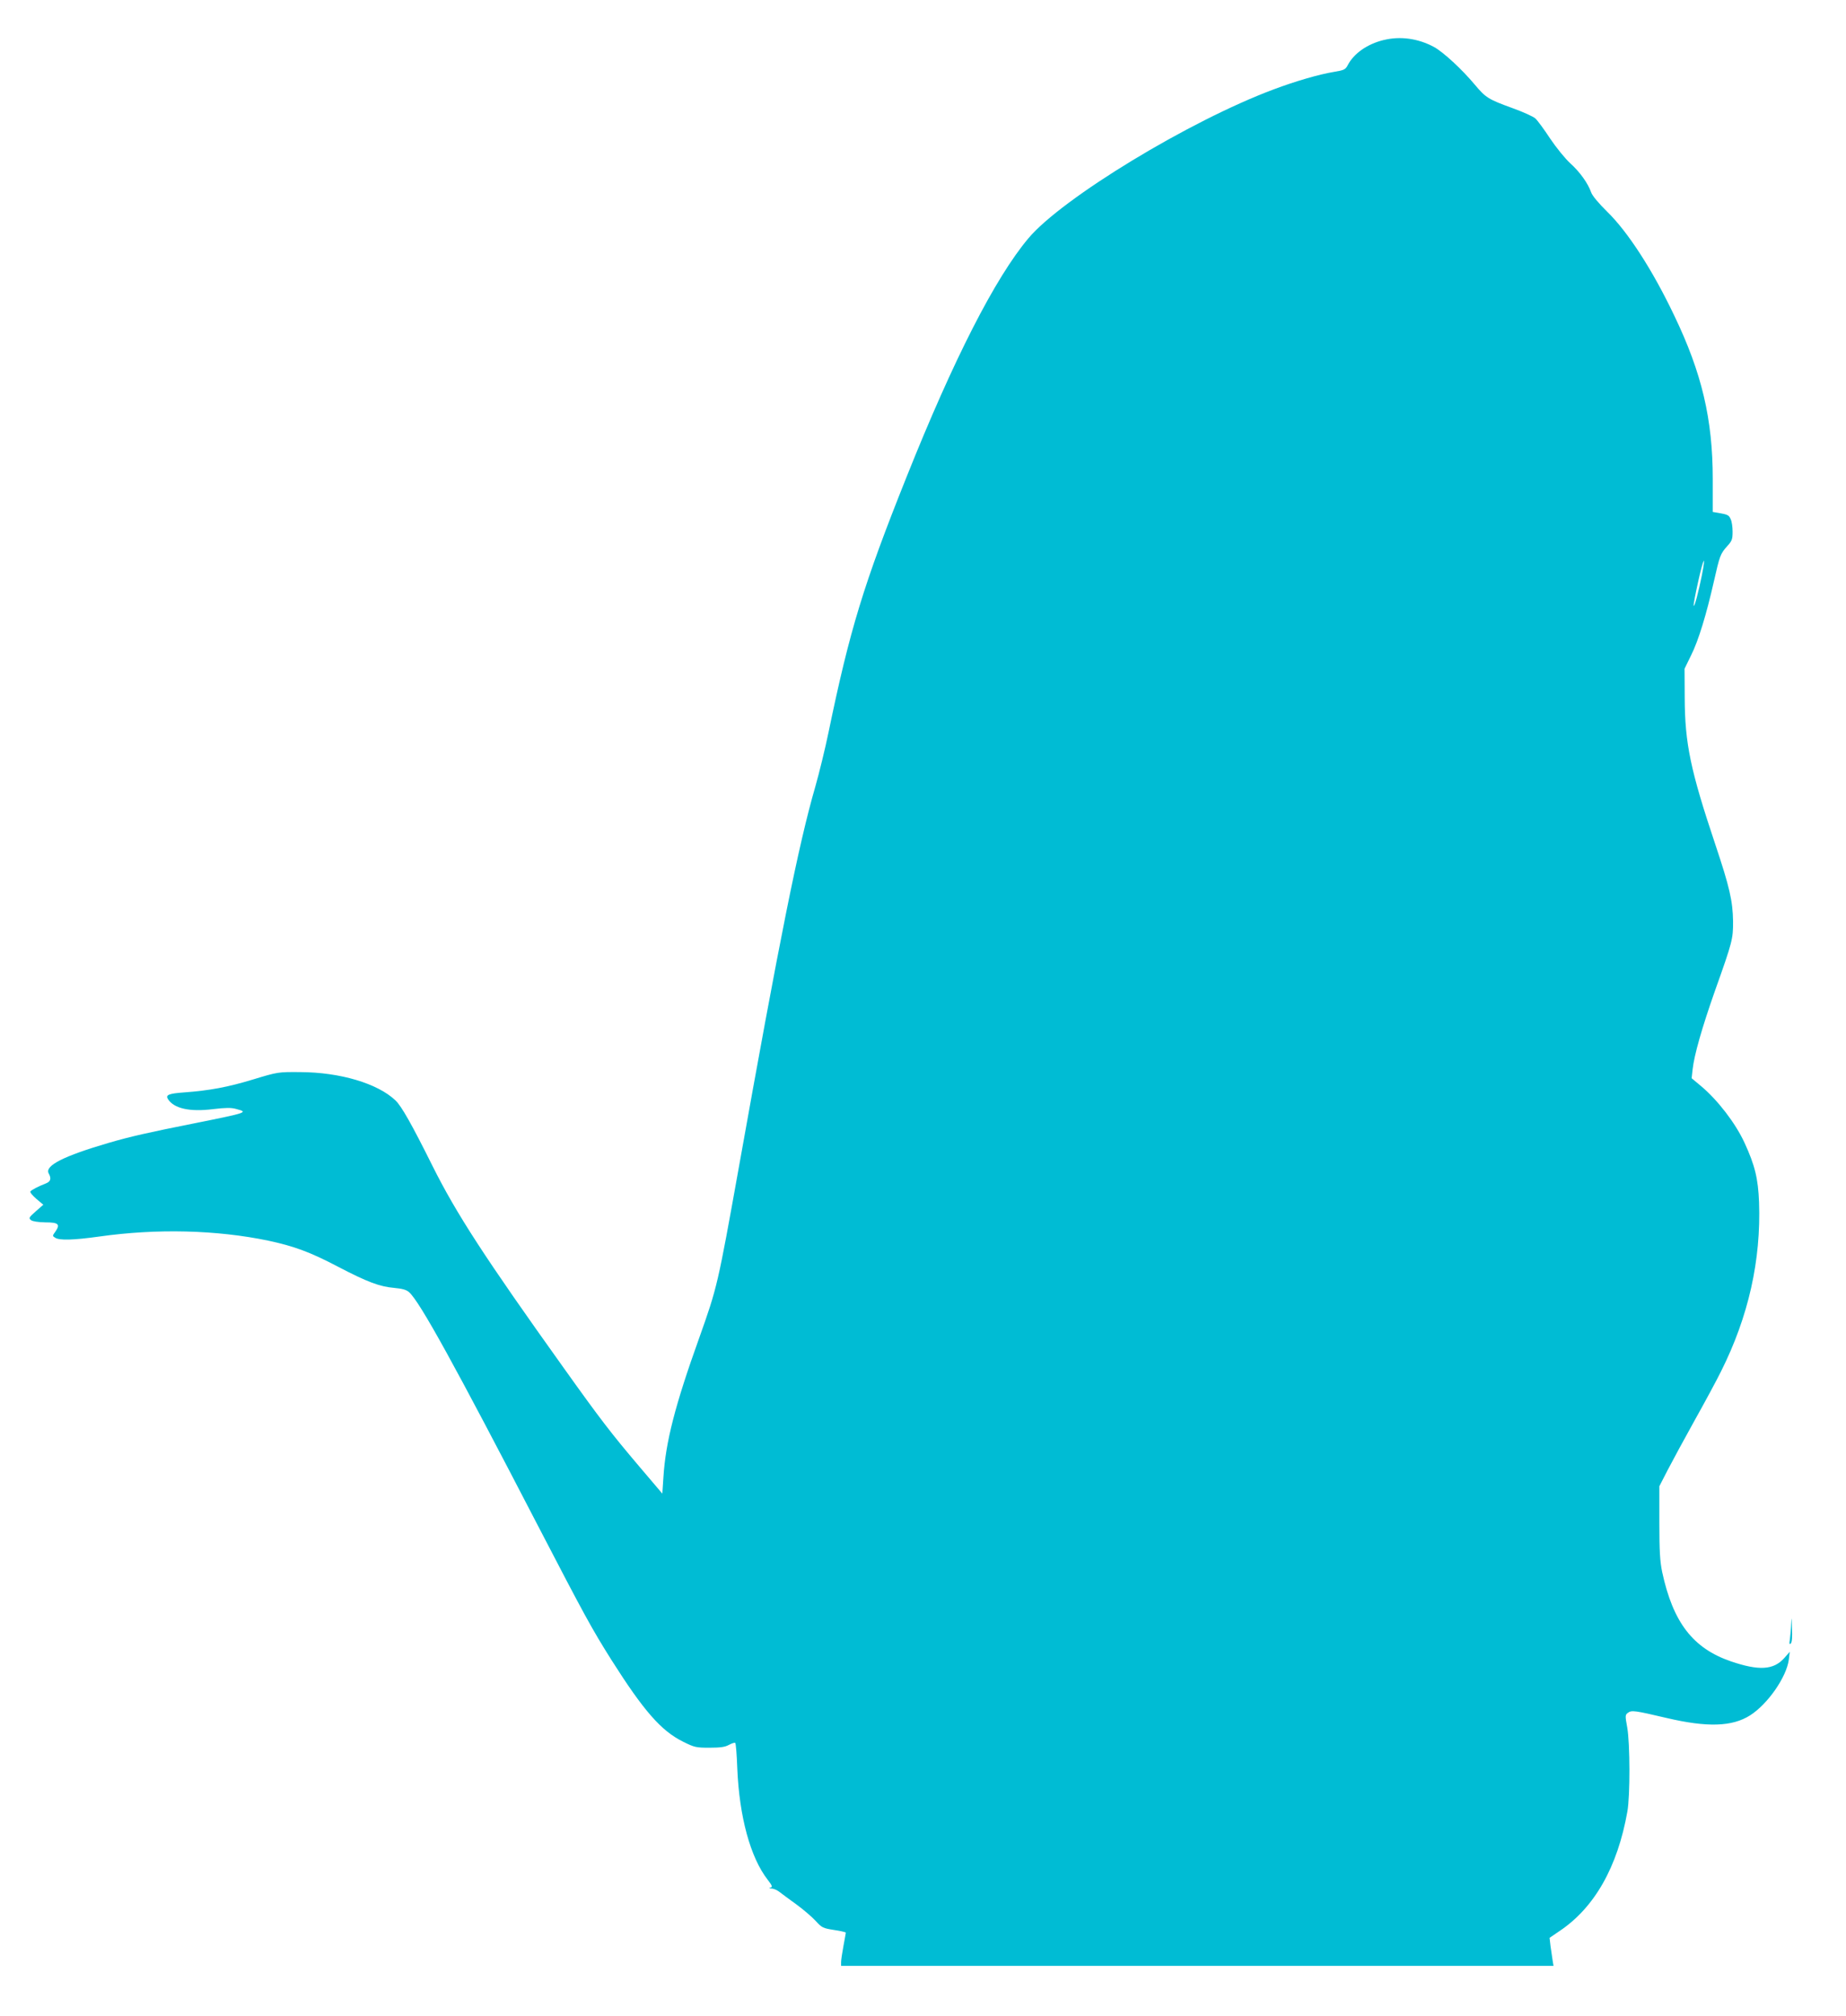 <?xml version="1.0" standalone="no"?>
<!DOCTYPE svg PUBLIC "-//W3C//DTD SVG 20010904//EN"
 "http://www.w3.org/TR/2001/REC-SVG-20010904/DTD/svg10.dtd">
<svg version="1.0" xmlns="http://www.w3.org/2000/svg"
 width="1172pt" height="1280pt" viewBox="0 0 1172 1280"
 preserveAspectRatio="xMidYMid meet">
<g transform="translate(0,1280) scale(0.1,-0.1)"
fill="#00bcd4" stroke="none">
<path d="M8785 12546 c-104 -25 -191 -86 -229 -161 -14 -26 -23 -31 -85 -41
-97 -16 -245 -59 -386 -112 -533 -199 -1342 -690 -1556 -945 -211 -251 -475
-768 -773 -1514 -274 -685 -361 -971 -496 -1623 -21 -102 -59 -257 -84 -345
-107 -369 -228 -974 -486 -2420 -133 -742 -136 -756 -251 -1079 -155 -432
-213 -662 -227 -883 l-7 -105 -147 173 c-178 210 -246 298 -482 629 -496 694
-679 975 -831 1280 -130 261 -196 378 -234 414 -113 108 -352 179 -606 180
-139 1 -141 1 -299 -47 -158 -48 -274 -70 -437 -82 -98 -7 -119 -16 -103 -42
38 -60 137 -83 288 -64 77 9 113 10 145 1 79 -21 74 -23 -259 -90 -302 -60
-415 -86 -549 -125 -287 -84 -408 -145 -382 -194 18 -32 13 -51 -16 -63 -51
-20 -95 -43 -100 -52 -4 -5 14 -26 38 -47 l44 -37 -48 -42 c-44 -39 -46 -43
-30 -56 11 -8 46 -13 91 -14 83 0 96 -12 64 -58 -20 -28 -20 -28 -1 -40 27
-17 114 -15 279 8 367 52 746 42 1073 -26 164 -35 267 -73 442 -165 188 -98
265 -127 358 -135 53 -5 78 -12 95 -28 68 -61 290 -464 817 -1481 295 -568
341 -653 467 -853 206 -325 316 -450 455 -519 72 -36 83 -38 167 -38 69 0 99
4 124 18 19 10 37 16 40 12 4 -3 10 -77 13 -163 13 -306 83 -563 192 -704 30
-39 33 -47 19 -51 -12 -3 -10 -5 6 -6 13 0 36 -10 50 -21 15 -12 63 -47 107
-79 44 -32 99 -79 123 -105 40 -44 47 -47 117 -58 41 -6 75 -14 75 -17 0 -3
-7 -41 -15 -84 -8 -43 -15 -90 -15 -103 l0 -24 2261 0 2262 0 -6 37 c-3 21 -9
61 -13 89 l-6 52 63 43 c223 149 369 408 431 759 18 103 17 432 -1 534 -14 75
-13 80 5 93 23 17 44 14 244 -33 259 -61 418 -56 532 17 112 72 230 242 245
353 l6 50 -36 -41 c-68 -75 -160 -80 -337 -20 -242 83 -368 247 -437 567 -14
68 -18 131 -18 315 l0 230 53 103 c29 56 106 198 171 315 65 116 141 257 168
312 174 347 254 705 241 1073 -6 150 -26 234 -93 379 -57 123 -169 269 -275
358 l-60 50 6 55 c10 92 59 264 142 500 112 314 115 329 115 440 -2 131 -22
218 -113 490 -157 469 -193 640 -194 930 l-1 185 42 86 c47 94 97 260 144 467
37 163 41 176 84 224 31 34 35 44 35 93 0 30 -5 65 -12 79 -11 26 -19 30 -78
40 l-36 6 0 208 c0 381 -69 674 -245 1040 -137 288 -294 530 -424 657 -56 55
-96 103 -103 124 -20 57 -71 129 -132 184 -32 29 -89 99 -128 157 -38 58 -80
115 -94 128 -13 12 -79 42 -146 66 -154 56 -169 66 -239 149 -80 96 -200 207
-259 239 -100 54 -214 70 -319 44z m2020 -3398 c-21 -104 -46 -200 -52 -194
-3 2 10 71 28 152 34 154 52 185 24 42z"/>
<path d="M11372 2495 c-1 -33 -5 -78 -8 -100 -5 -30 -4 -37 5 -29 8 7 11 41 8
100 -2 67 -3 74 -5 29z"/>
</g>
</svg>
